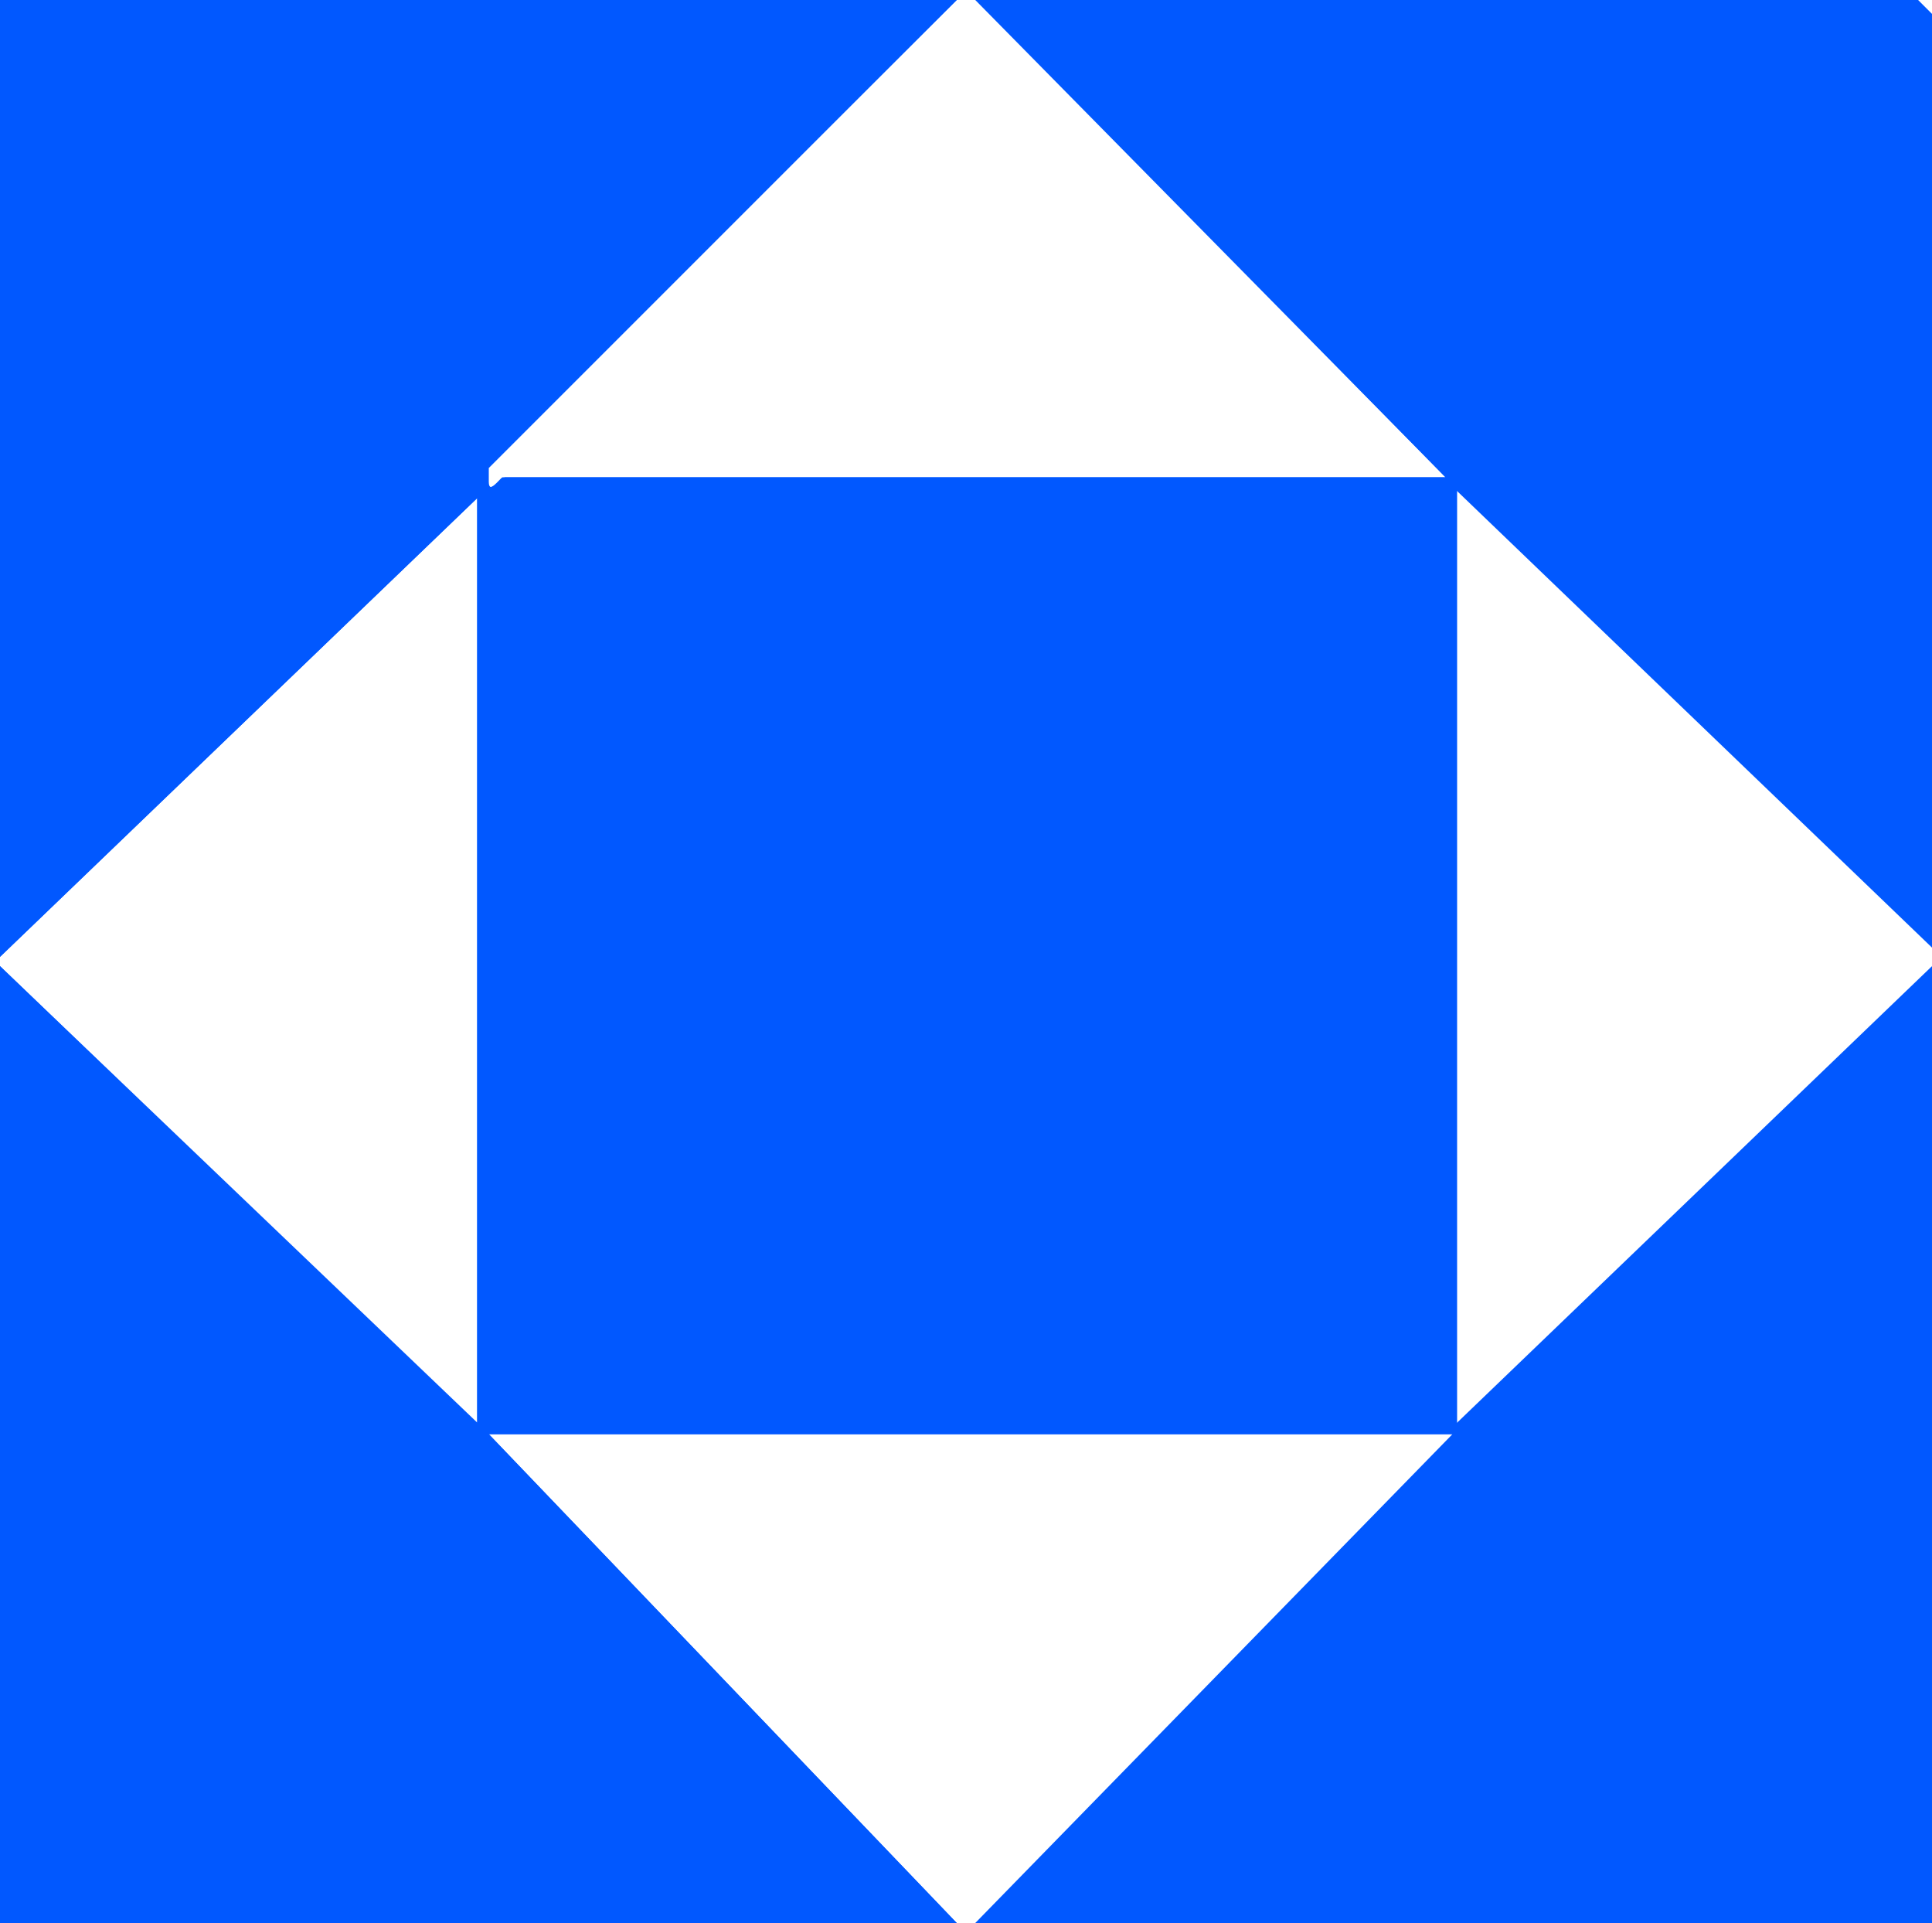 <?xml version="1.0" encoding="UTF-8"?>
<svg id="Layer_1" xmlns="http://www.w3.org/2000/svg" version="1.1" viewBox="0 0 83.4 83">
  <!-- Generator: Adobe Illustrator 29.8.2, SVG Export Plug-In . SVG Version: 2.1.1 Build 3)  -->
  <defs>
    <style>
      .st0 {
        fill: #0158ff;
      }
    </style>
  </defs>
  <path class="st0" d="M41.3,0H0v41.3l20.6-19.8v39.9L0,41.7v41.3h41.3l-20.2-21.1h41.7l-20.6,21.1h41.3v-41.3l-20.6,19.8V21.1l20.6,19.8V.7L82.8,0h-40.6l20.2,20.6H21.7c-.1,0-.6.8-.7.2v-.6L41.3,0Z"/>
  <path class="st0" d="M41.3,0l-20.2,20.2v.6c0,.6.6-.2.7-.2h40.6L42.1,0h40.6l.7.7v40.2l-20.6-19.8v40.4l20.6-19.8v41.3h-41.3l20.6-21.1H21.1l20.2,21.1H0v-41.3l20.6,19.8V21.5L0,41.3V0h41.3Z"/>
</svg>